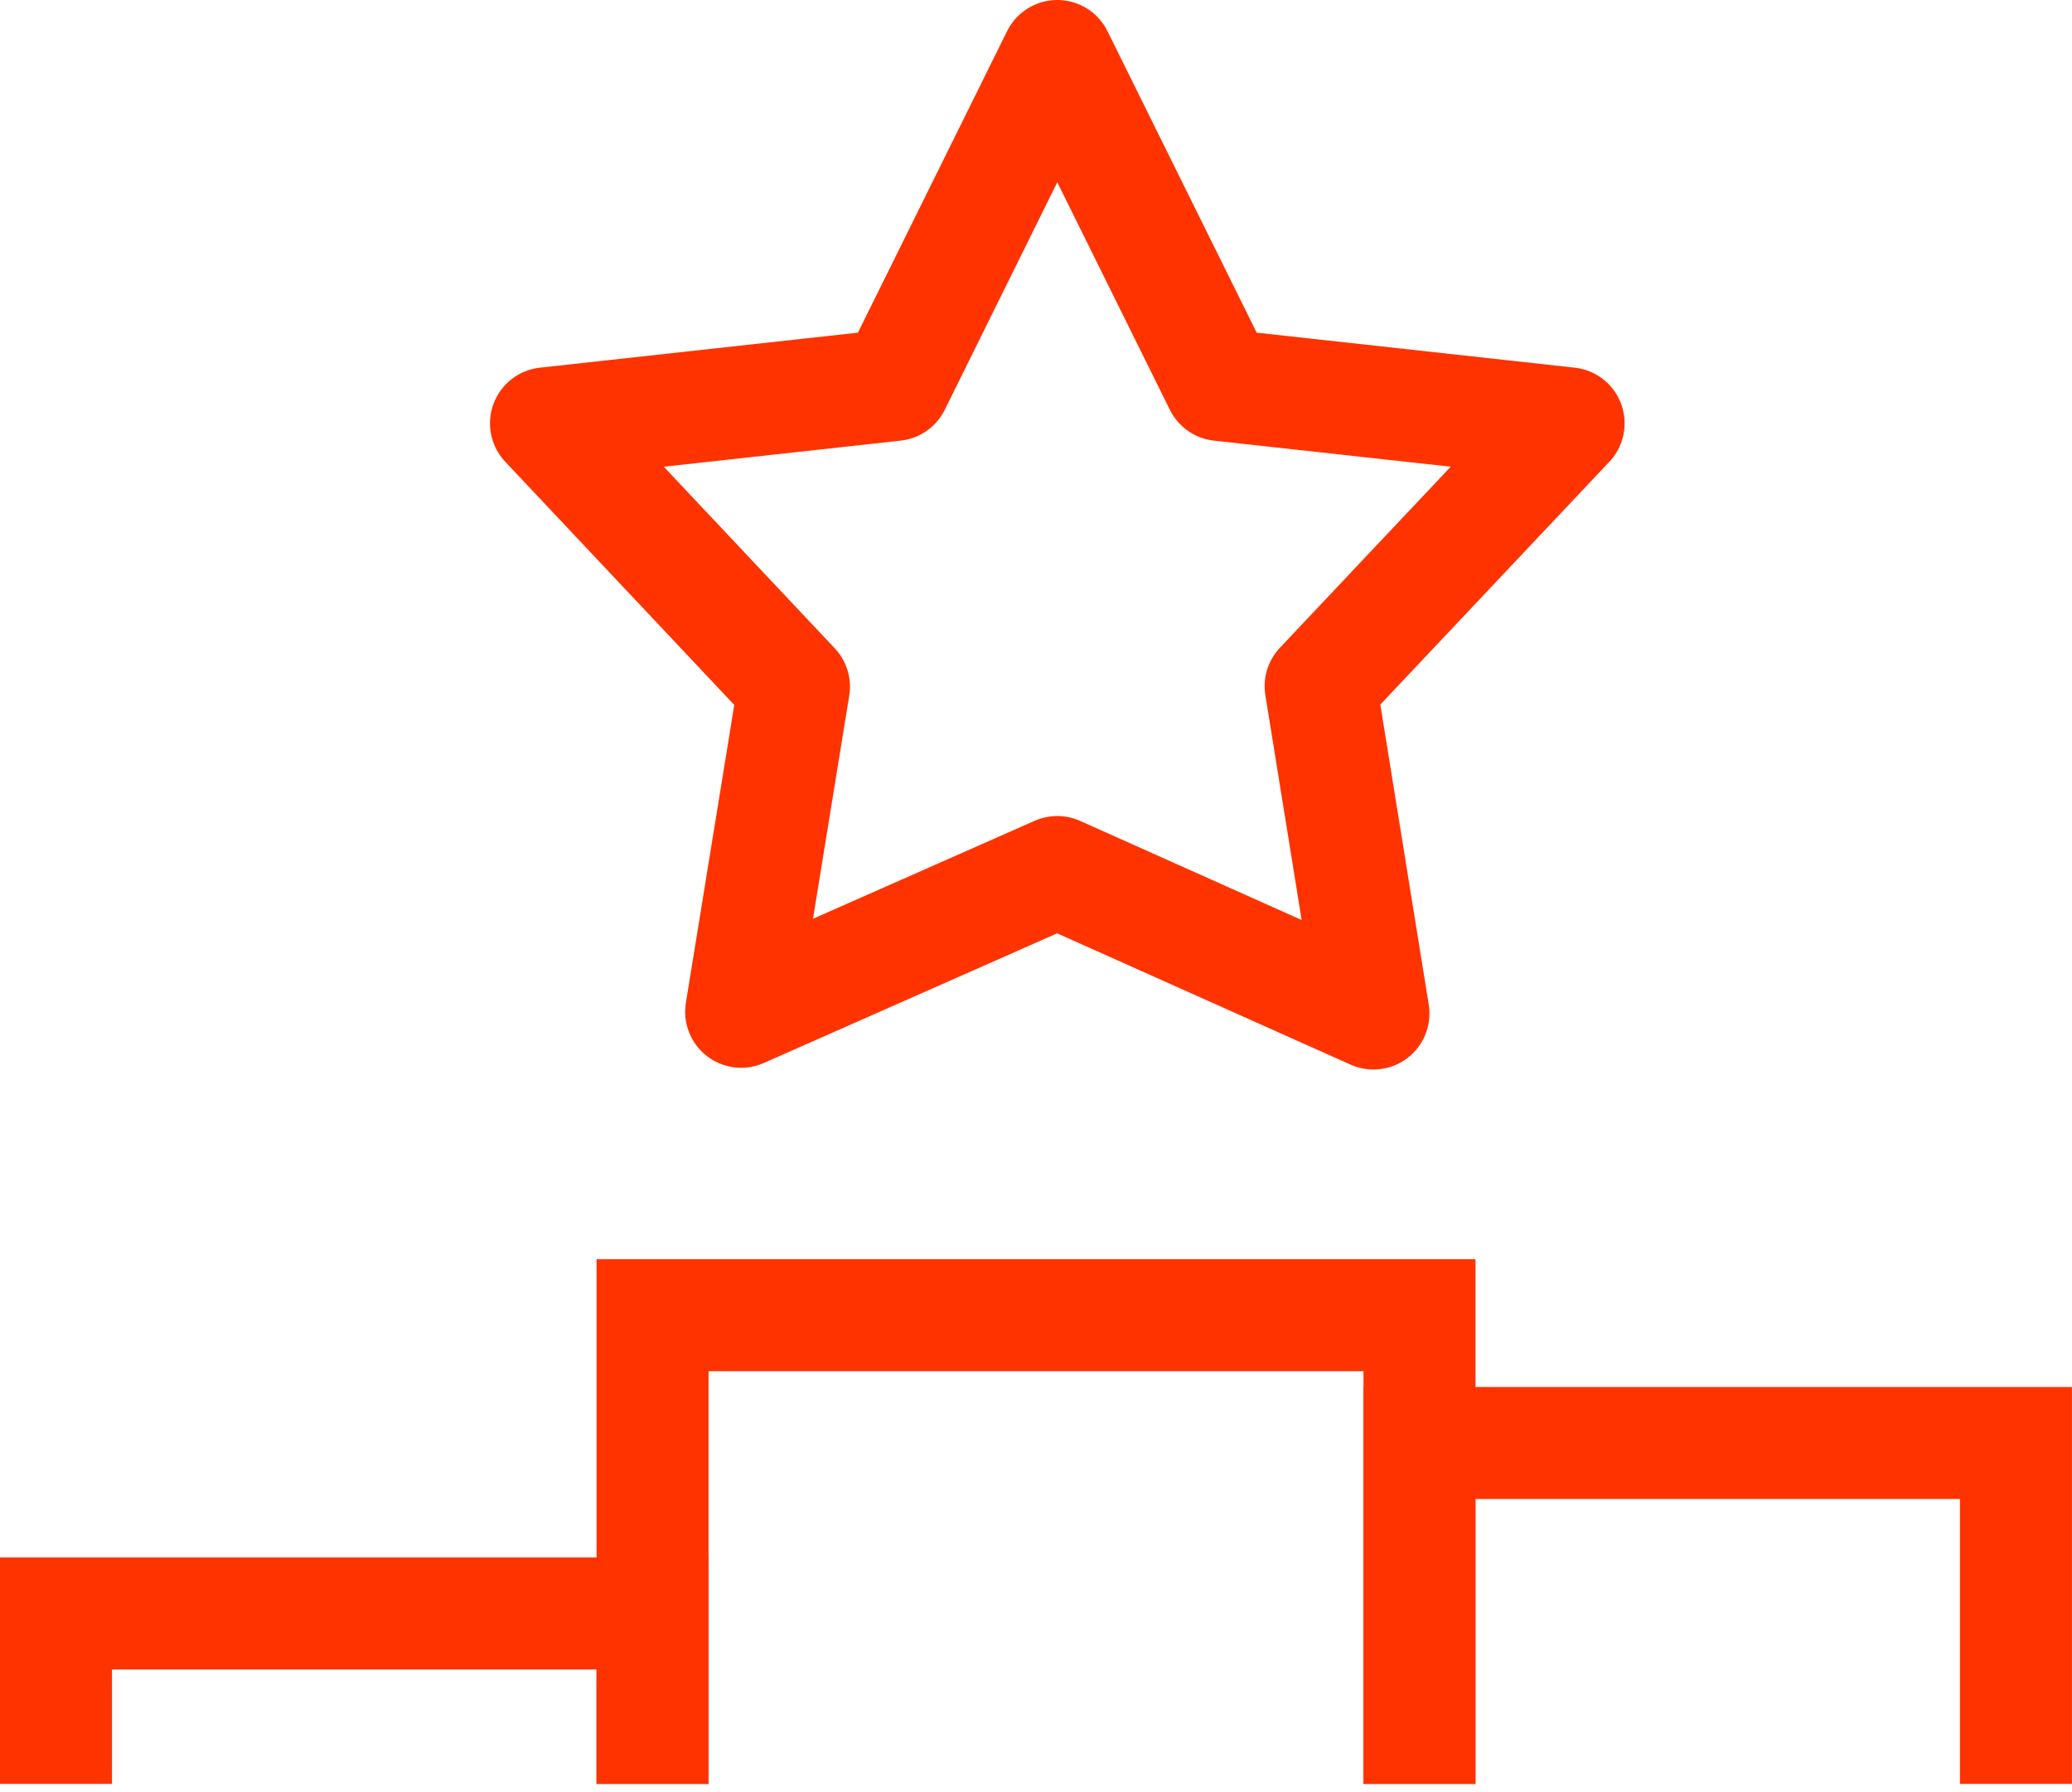 <?xml version="1.0" encoding="UTF-8"?> <svg xmlns="http://www.w3.org/2000/svg" width="37" height="32" viewBox="0 0 37 32" fill="none"><path d="M18.88 1L21.787 6.874L28.011 7.559L23.583 12.253L24.526 18.097L18.88 15.571L13.235 18.066L14.178 12.261L9.75 7.559L15.974 6.874L18.88 1Z" stroke="#FF3300" stroke-width="2" stroke-miterlimit="10" stroke-linejoin="round"></path><path d="M11.653 31.853V23.484H25.348V31.853" stroke="#FF3300" stroke-width="2" stroke-miterlimit="10"></path><path d="M25.347 31.853V25.766H35.999V31.853" stroke="#FF3300" stroke-width="2" stroke-miterlimit="10"></path><path d="M1 31.853V28.81H11.652V31.853" stroke="#FF3300" stroke-width="2" stroke-miterlimit="10"></path></svg> 